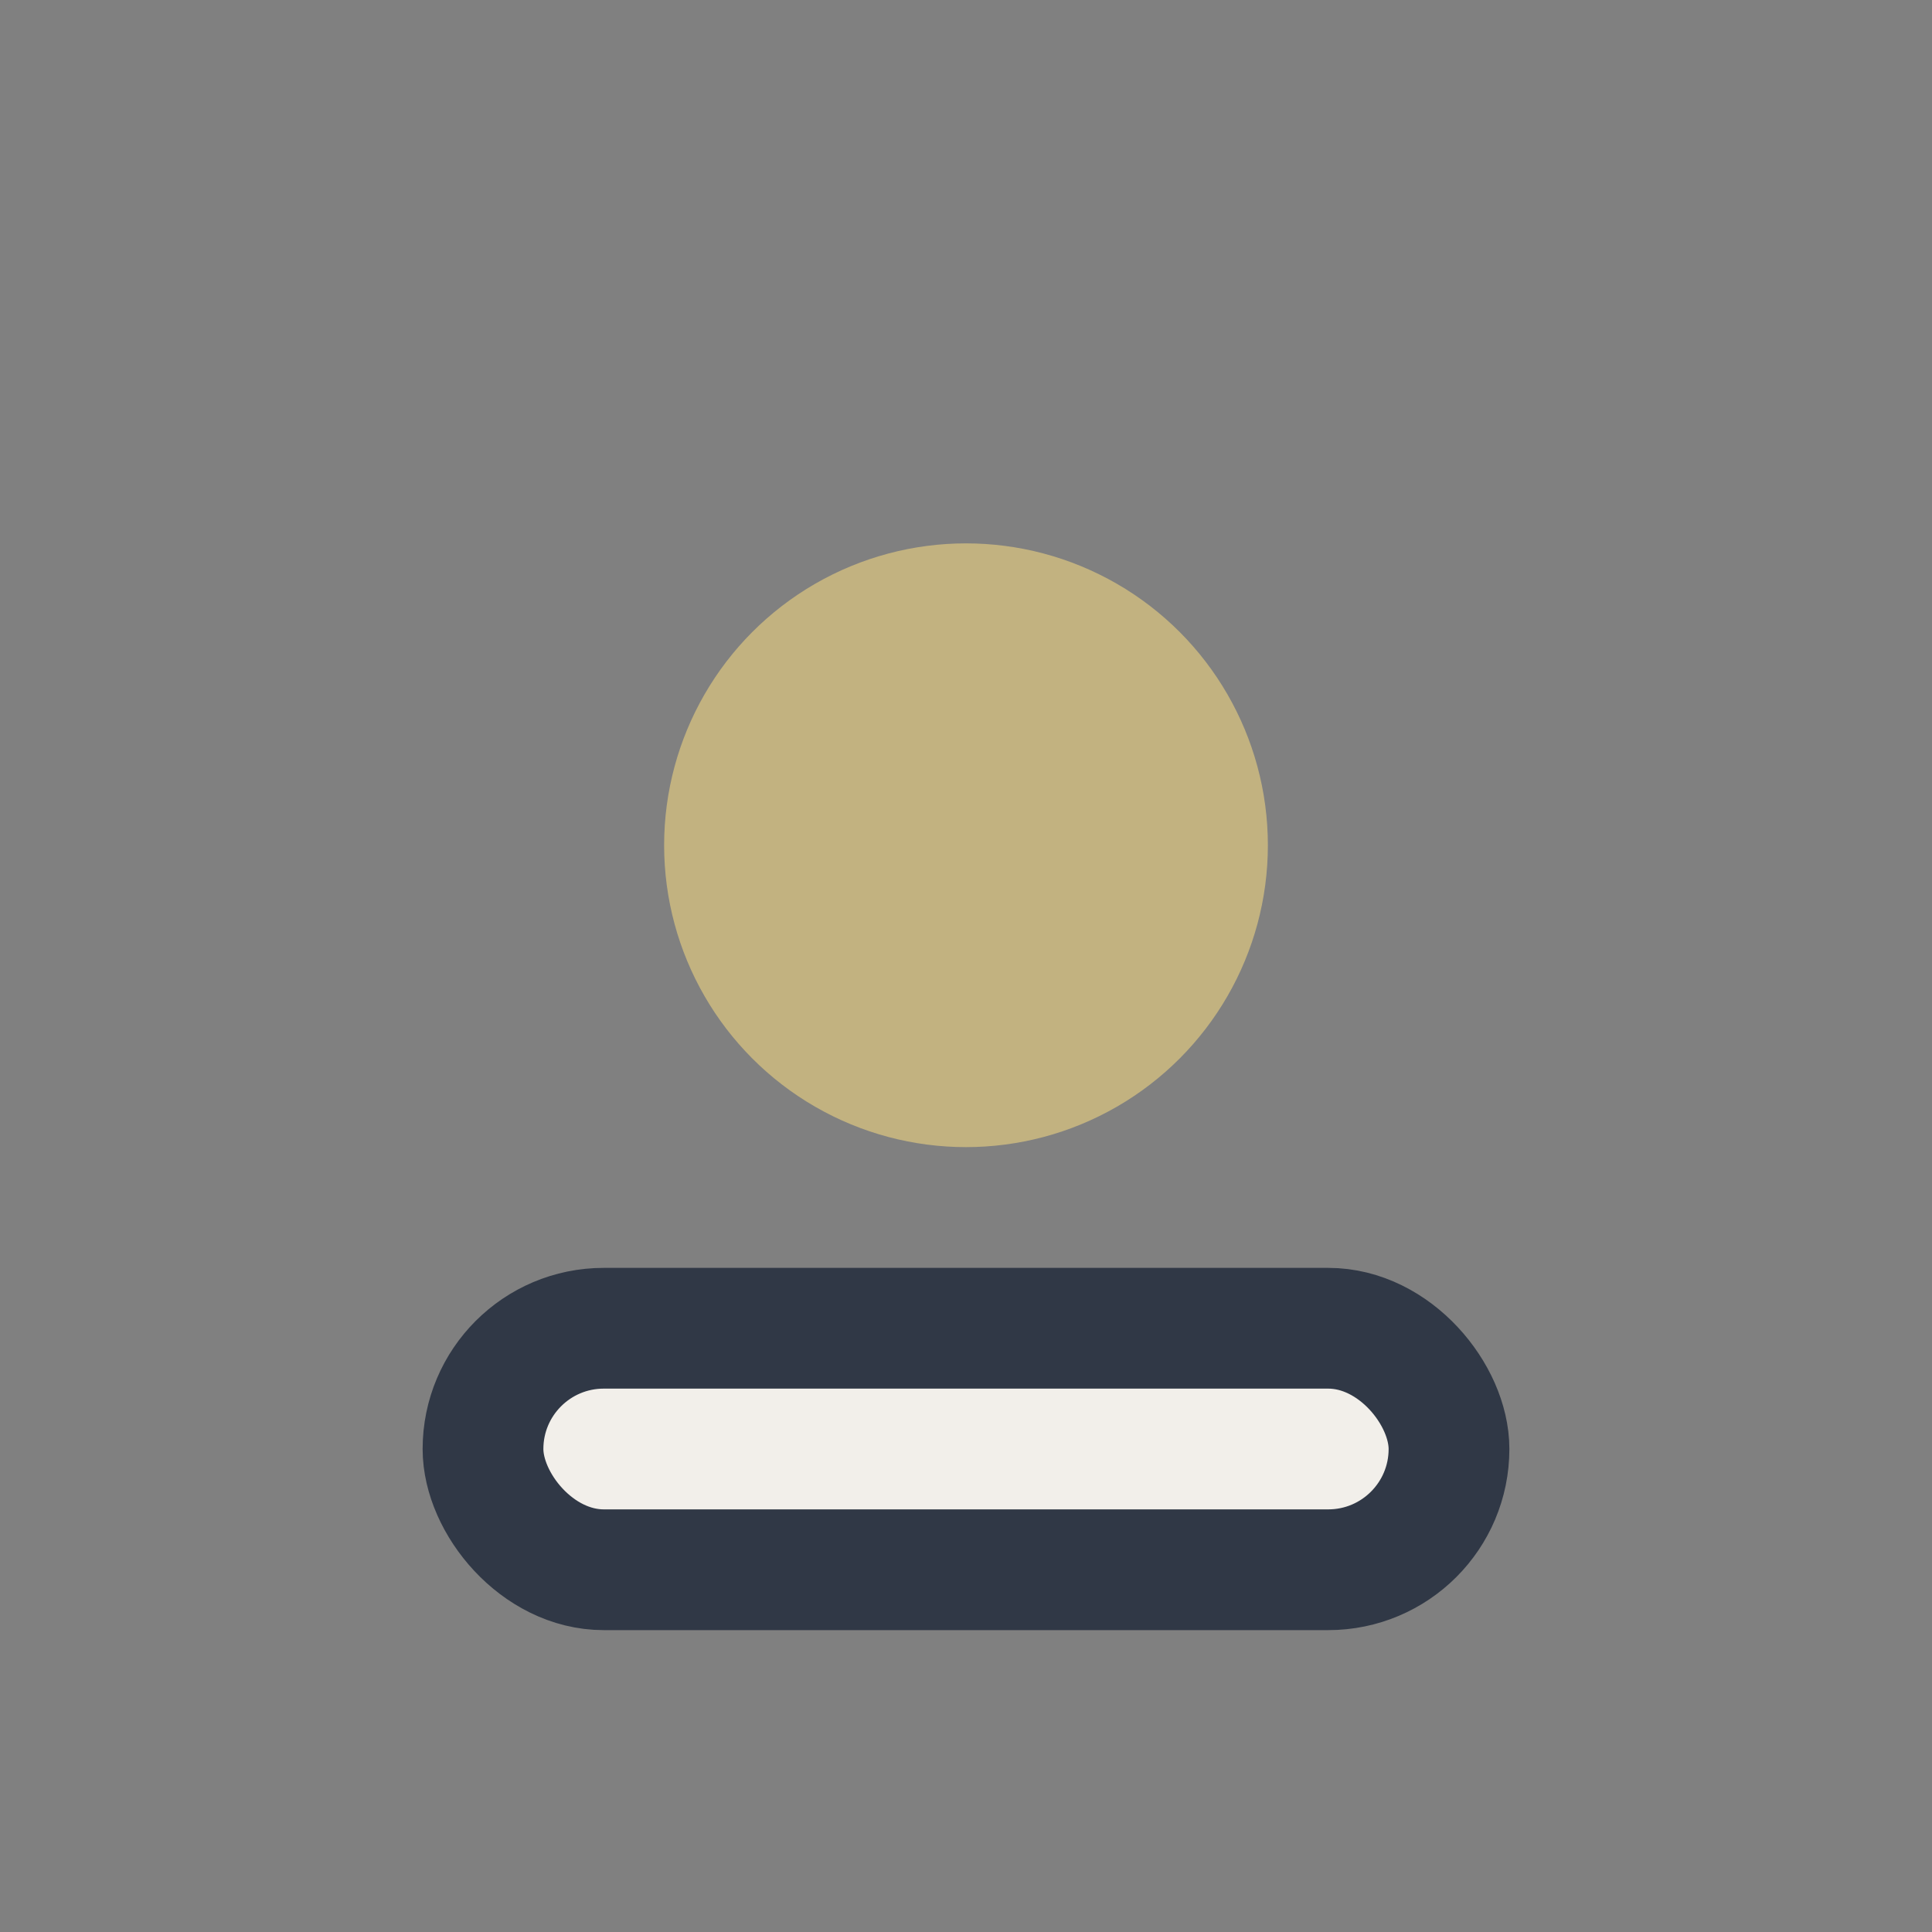 <?xml version="1.0" encoding="UTF-8"?>
<svg xmlns="http://www.w3.org/2000/svg" width="32" height="32" viewBox="0 0 32 32"><rect x="0" y="0" width="32" height="32" fill="#808080" stroke="none"/><circle cx="16" cy="14" r="5" fill="#C2B280"/><rect x="8" y="22" width="16" height="4" rx="2" fill="#F2EFEA" stroke="#303846" stroke-width="2"/></svg>